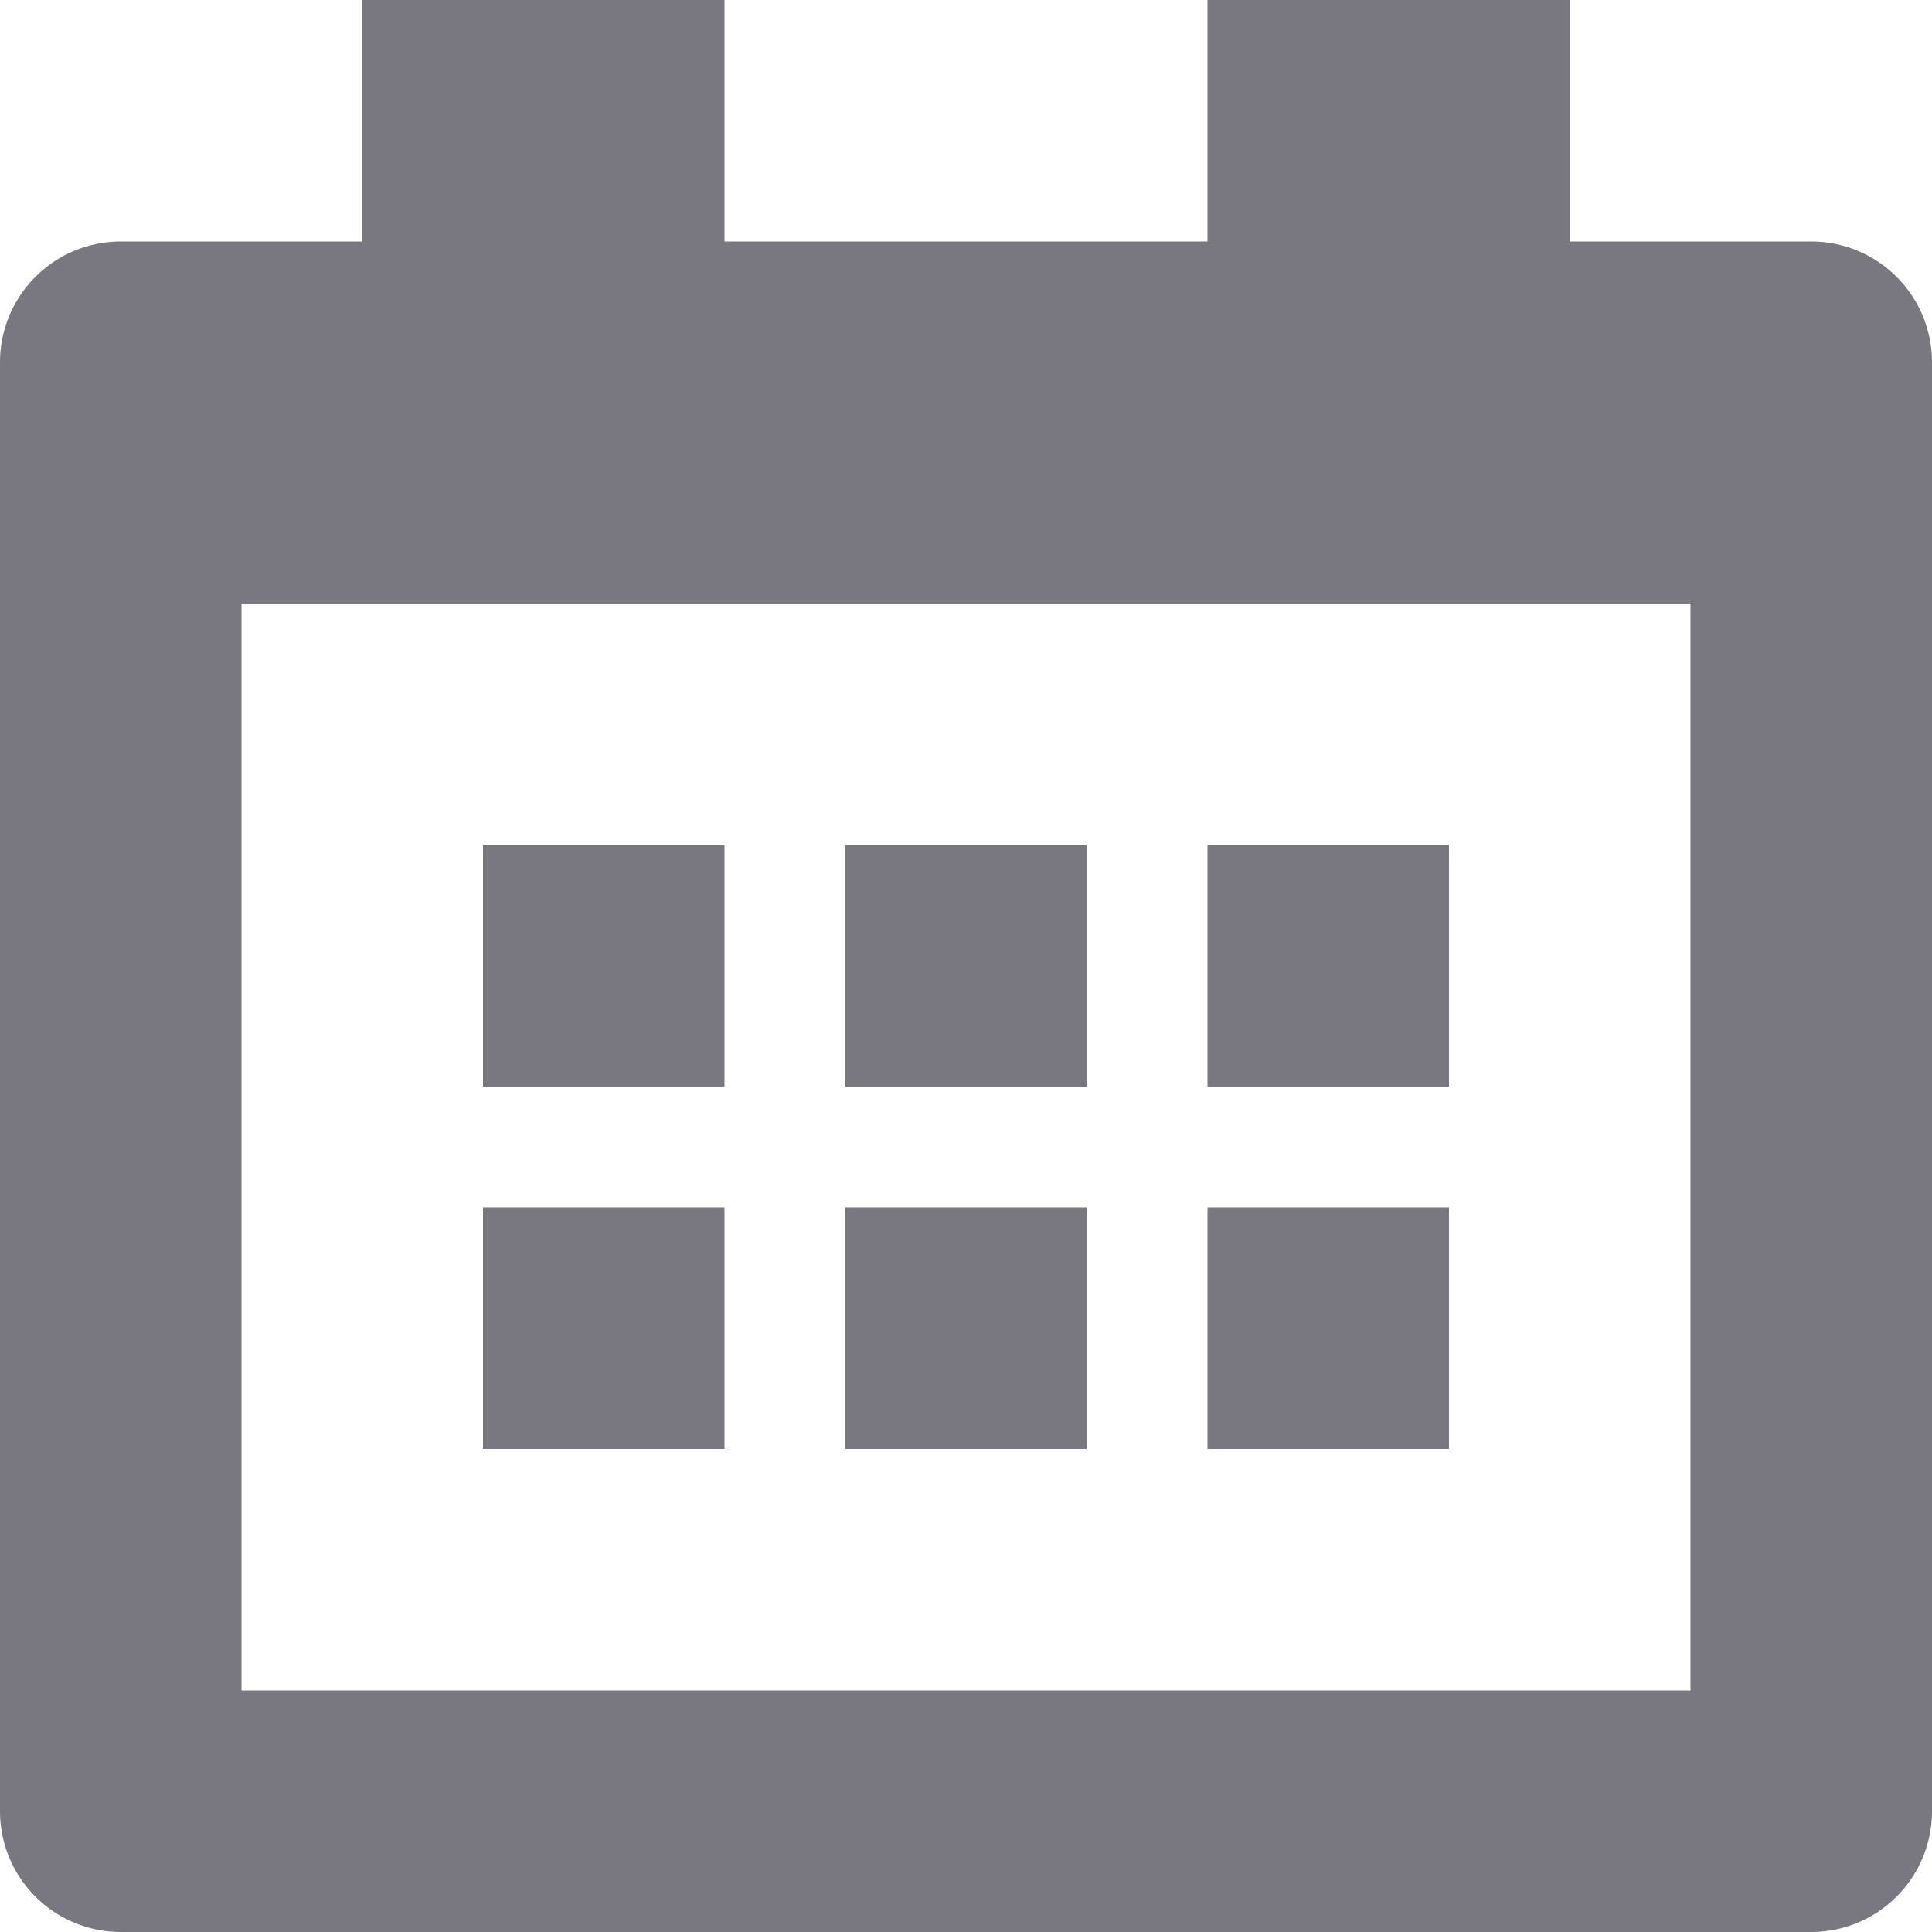<svg id="Group_54" data-name="Group 54" xmlns="http://www.w3.org/2000/svg" width="20" height="20" viewBox="0 0 20 20">
  <path id="Path_84" data-name="Path 84" d="M18.75,2.5h-2.5V0H12.5V2.5h-5V0H3.75V2.5H1.25A1.25,1.25,0,0,0,0,3.75v15A1.25,1.25,0,0,0,1.25,20h17.5A1.25,1.25,0,0,0,20,18.75v-15A1.25,1.25,0,0,0,18.75,2.5Zm-1.25,15H2.5V6.25h15Z" fill="#797881"/>
  <rect id="Rectangle_54" data-name="Rectangle 54" width="2.5" height="2.5" transform="translate(5 8.75)" fill="#797881"/>
  <rect id="Rectangle_55" data-name="Rectangle 55" width="2.5" height="2.5" transform="translate(8.75 8.75)" fill="#797881"/>
  <rect id="Rectangle_56" data-name="Rectangle 56" width="2.5" height="2.5" transform="translate(5 12.5)" fill="#797881"/>
  <rect id="Rectangle_57" data-name="Rectangle 57" width="2.5" height="2.5" transform="translate(8.75 12.5)" fill="#797881"/>
  <rect id="Rectangle_58" data-name="Rectangle 58" width="2.5" height="2.5" transform="translate(12.5 8.75)" fill="#797881"/>
  <rect id="Rectangle_59" data-name="Rectangle 59" width="2.5" height="2.5" transform="translate(12.5 12.5)" fill="#797881"/>
</svg>
